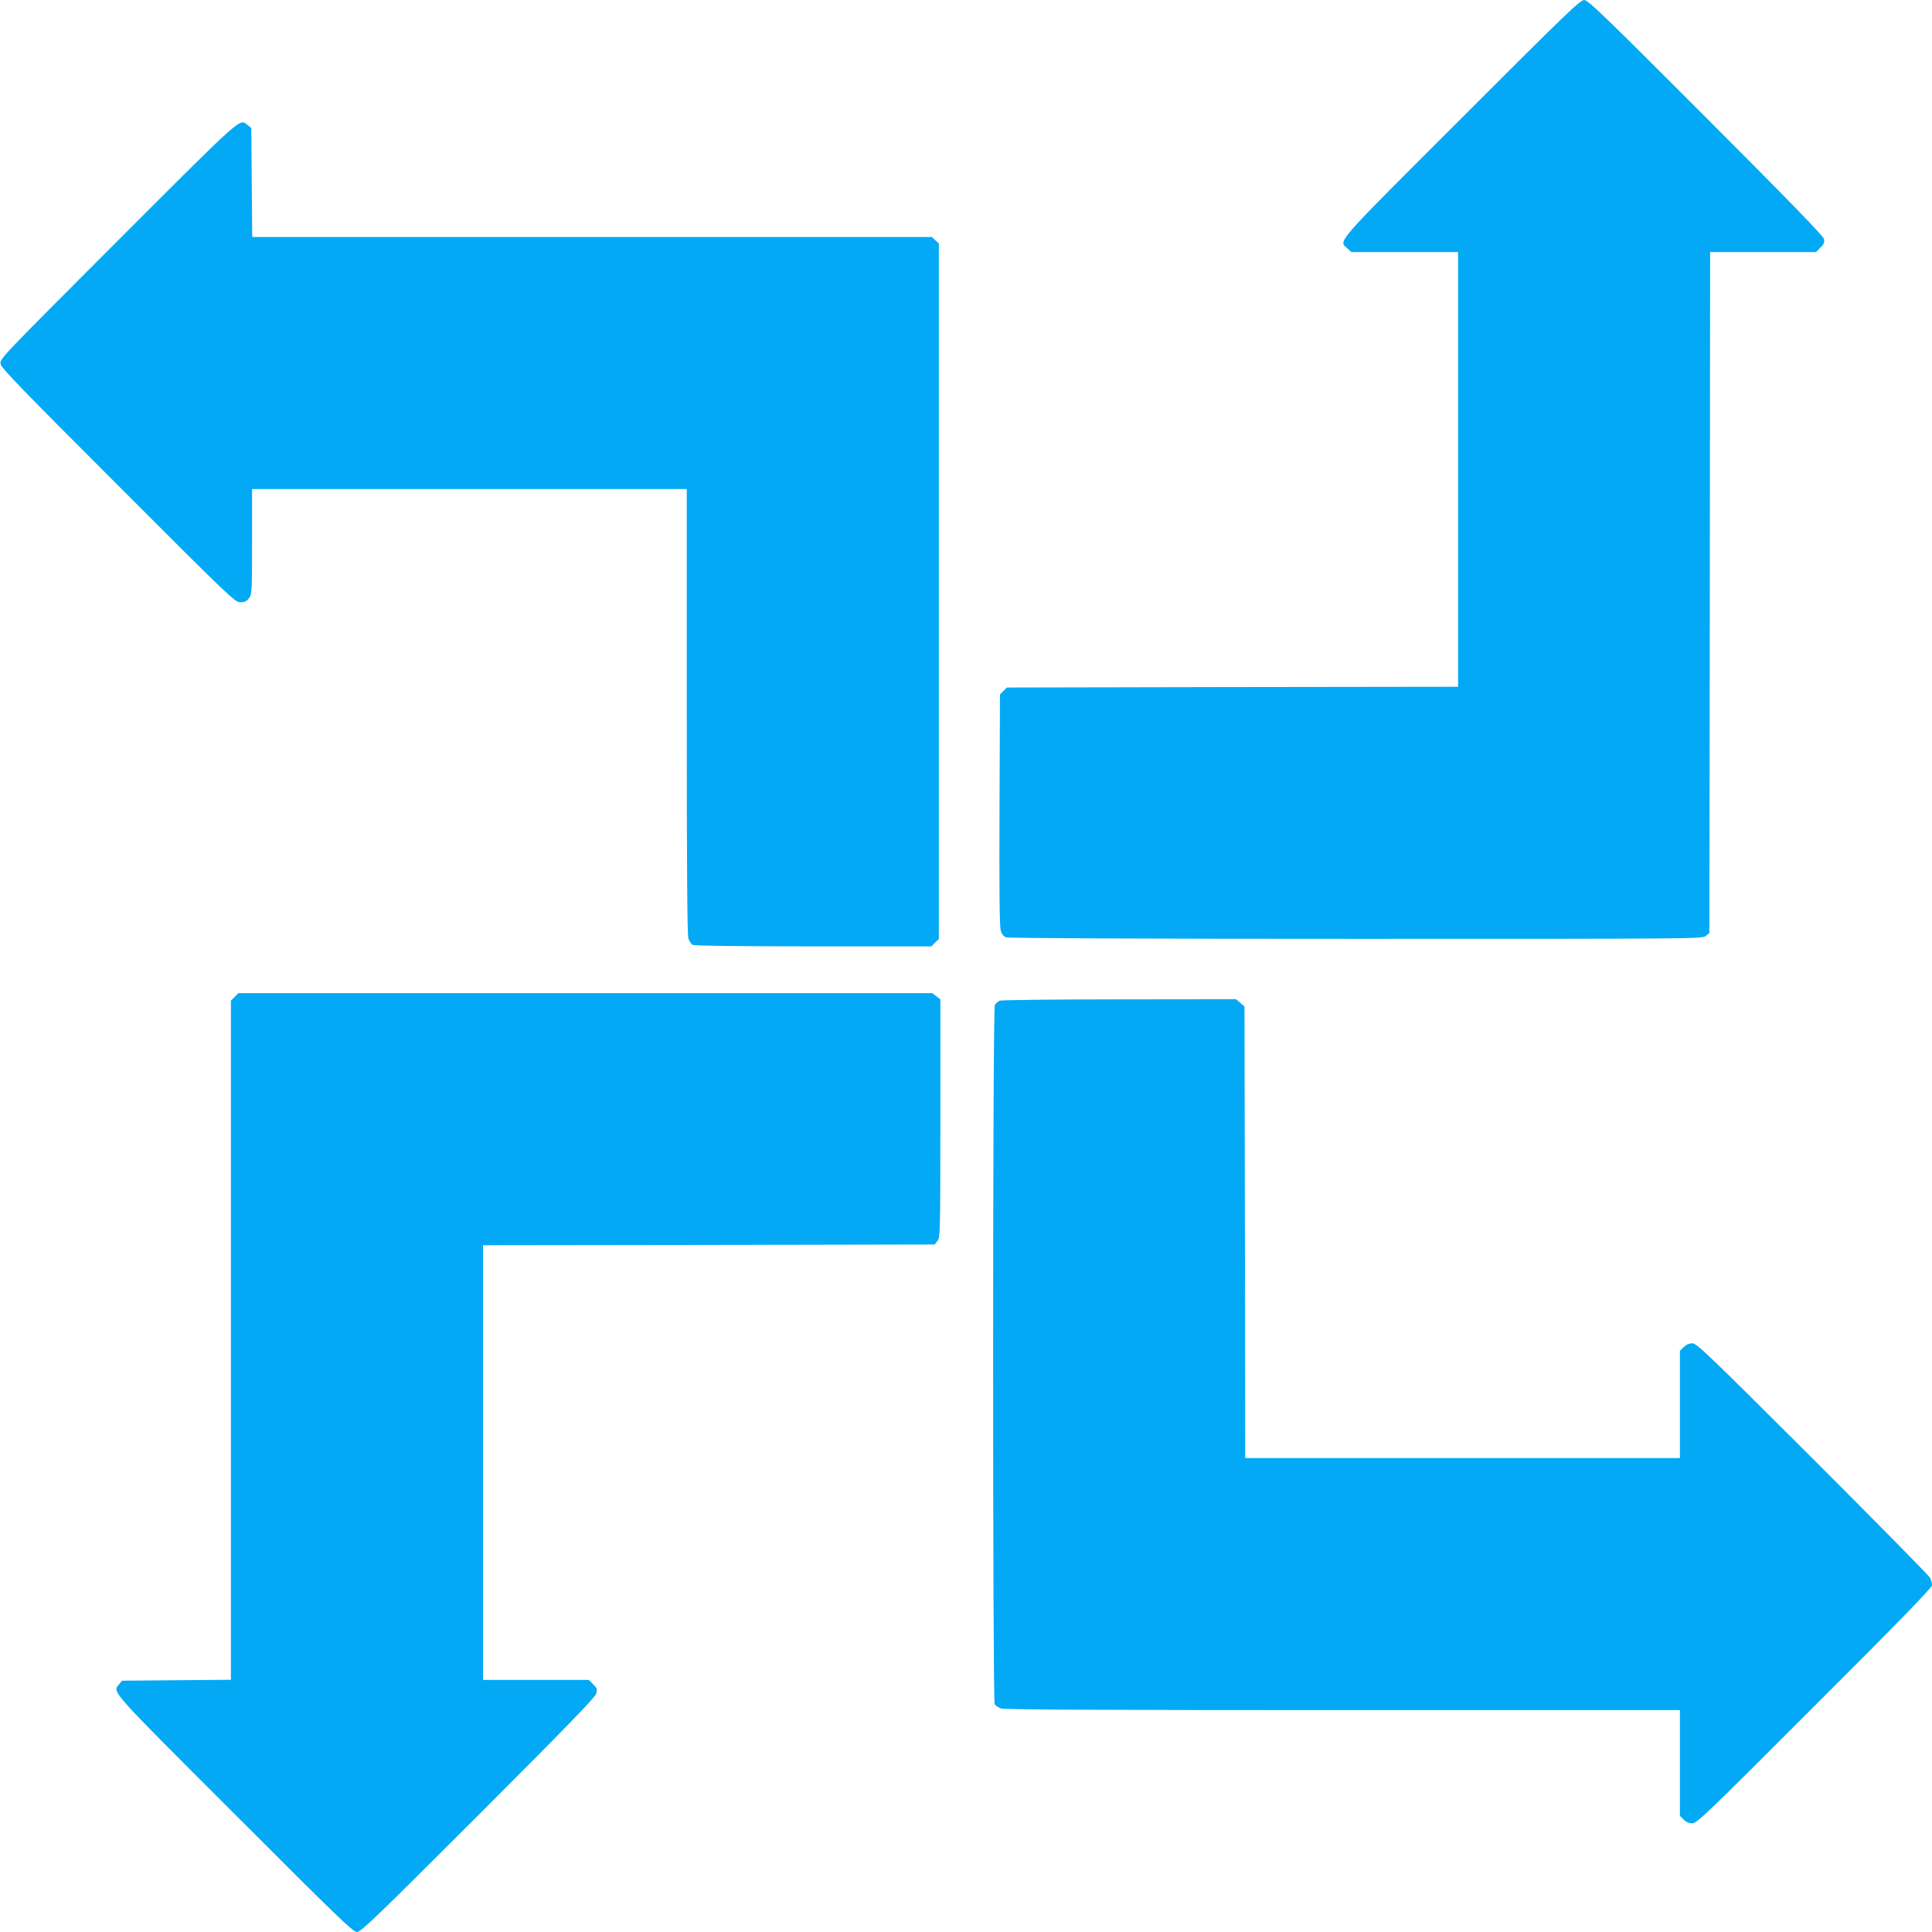 <?xml version="1.0" standalone="no"?>
<!DOCTYPE svg PUBLIC "-//W3C//DTD SVG 20010904//EN"
 "http://www.w3.org/TR/2001/REC-SVG-20010904/DTD/svg10.dtd">
<svg version="1.0" xmlns="http://www.w3.org/2000/svg"
 width="1280pt" height="1280pt" viewBox="0 0 1280 1280"
 preserveAspectRatio="xMidYMid meet">
<g transform="translate(0,1280) scale(0.1,-0.1)"
fill="#03a9f4" stroke="none">
<path d="M9683 12017 c-851 -850 -815 -809 -757 -862 l27 -25 353 0 354 0 0
-1440 0 -1440 -1495 -2 -1494 -3 -23 -23 -23 -23 -3 -762 c-2 -534 0 -773 8
-800 7 -26 19 -41 36 -47 16 -6 886 -10 2319 -10 2243 0 2293 0 2316 19 l24
19 3 2256 2 2256 351 0 351 0 29 30 c24 23 28 35 23 57 -4 20 -239 261 -783
806 -681 682 -780 777 -806 777 -26 0 -126 -96 -812 -783z"/>
<path d="M781 11206 c-779 -780 -784 -784 -777 -818 5 -27 143 -169 779 -805
742 -743 774 -773 809 -773 28 0 42 6 57 26 20 26 21 38 21 375 l0 349 1440 0
1440 0 0 -1474 c0 -1050 3 -1482 11 -1505 6 -17 19 -36 29 -41 12 -6 309 -10
800 -10 l781 0 24 25 25 24 0 2304 0 2304 -23 21 -23 22 -2252 0 -2251 0 -3
361 -3 361 -24 19 c-55 44 -21 74 -860 -765z"/>
<path d="M1555 6195 l-25 -24 0 -2250 0 -2250 -361 -3 -361 -3 -19 -24 c-44
-54 -73 -22 764 -858 686 -687 786 -783 812 -783 26 0 125 95 802 772 590 590
775 781 783 807 8 30 6 36 -20 62 l-28 29 -351 0 -351 0 0 1440 0 1440 1496 2
1496 3 19 24 c18 22 19 50 19 811 l0 789 -26 20 -27 21 -2299 0 -2299 0 -24
-25z"/>
<path d="M6623 6170 c-12 -5 -26 -18 -32 -29 -15 -26 -15 -4604 -1 -4631 5
-10 24 -23 41 -29 23 -8 661 -11 2265 -11 l2234 0 0 -350 0 -351 25 -24 c16
-17 35 -25 57 -25 30 0 95 62 810 778 576 575 778 783 778 800 0 13 -6 35 -14
50 -8 15 -358 370 -778 790 -700 698 -766 762 -796 762 -22 0 -41 -9 -57 -25
l-25 -24 0 -356 0 -355 -1440 0 -1440 0 -2 1496 -3 1496 -28 24 -28 24 -772
-1 c-425 0 -782 -4 -794 -9z"/>
</g>
</svg>

